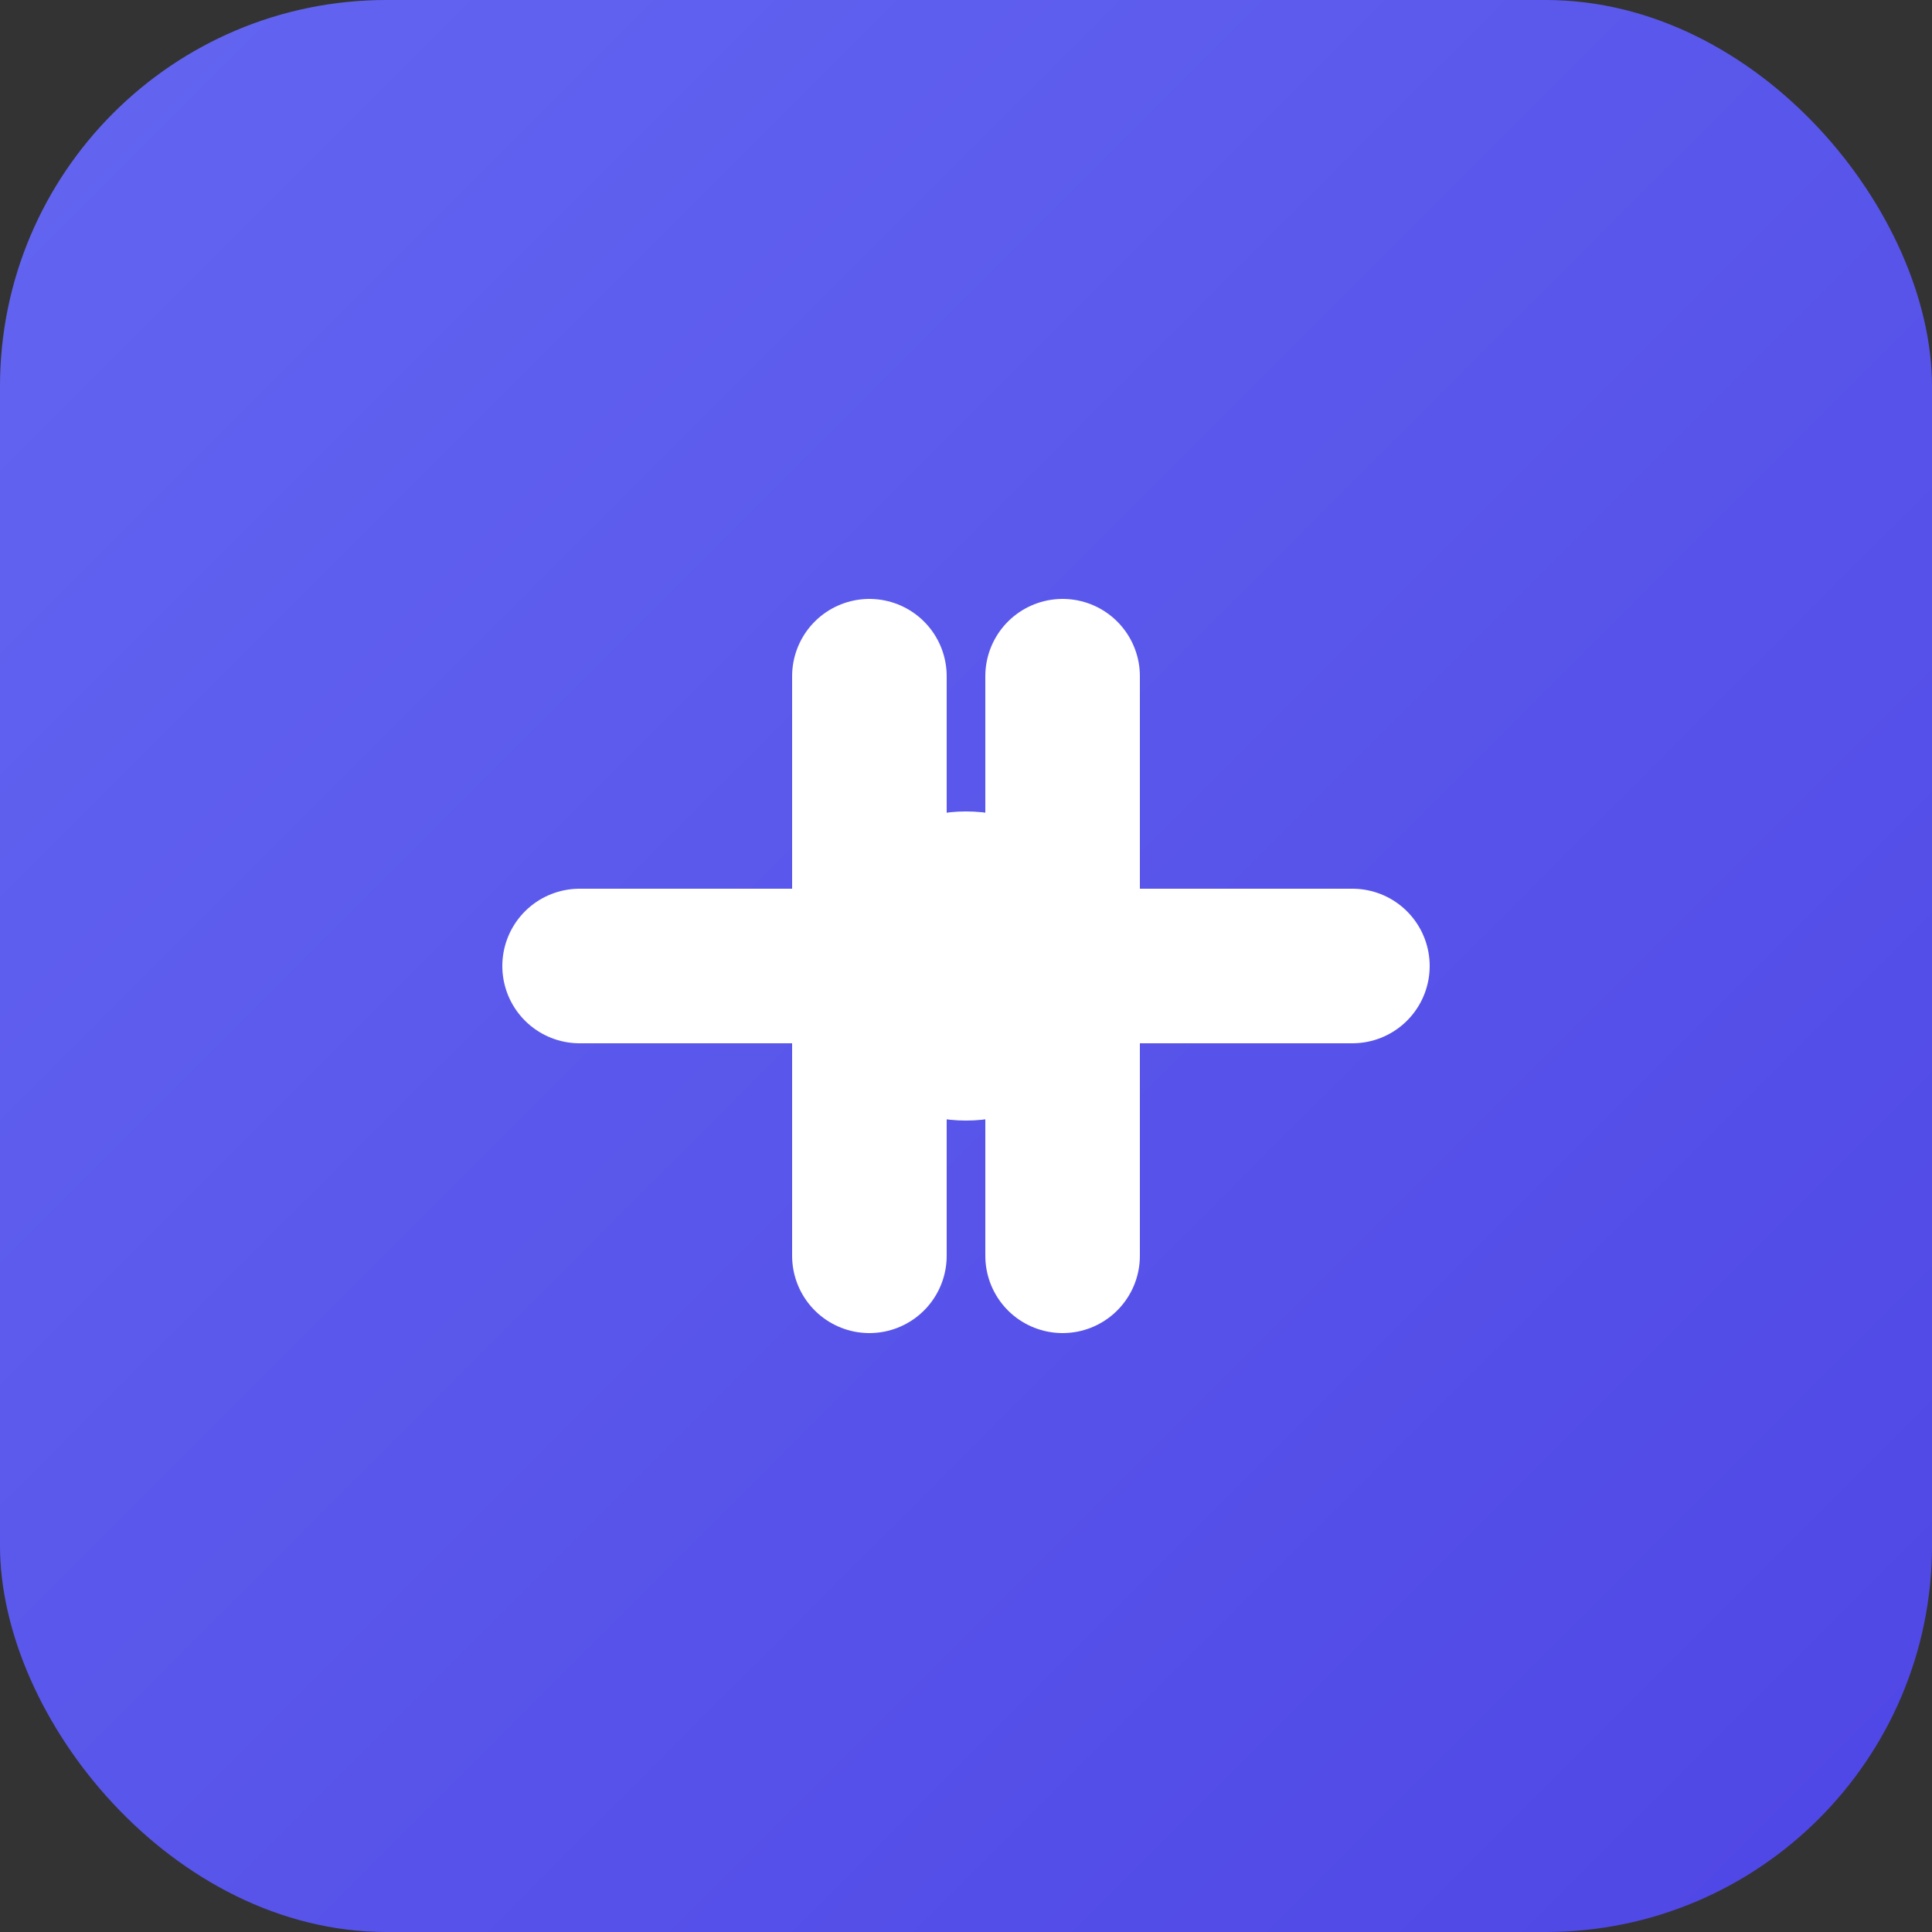 <svg xmlns="http://www.w3.org/2000/svg" viewBox="0 0 100 100">
  <rect x="0" y="0" width="100" height="100" fill="#333333" stroke="none"/>
  <defs>
    <linearGradient id="grad" x1="0%" y1="0%" x2="100%" y2="100%">
      <stop offset="0%" style="stop-color:#6366f1;stop-opacity:1" />
      <stop offset="100%" style="stop-color:#4f46e5;stop-opacity:1" />
    </linearGradient>
  </defs>
  <rect width="100" height="100" rx="20" fill="url(#grad)"/>
  <path d="M30 50 L45 50 M55 50 L70 50 M45 35 L45 65 M55 35 L55 65" 
        stroke="white" 
        stroke-width="8" 
        stroke-linecap="round"
        fill="none"/>
  <circle cx="50" cy="50" r="8" fill="white"/>
</svg>
